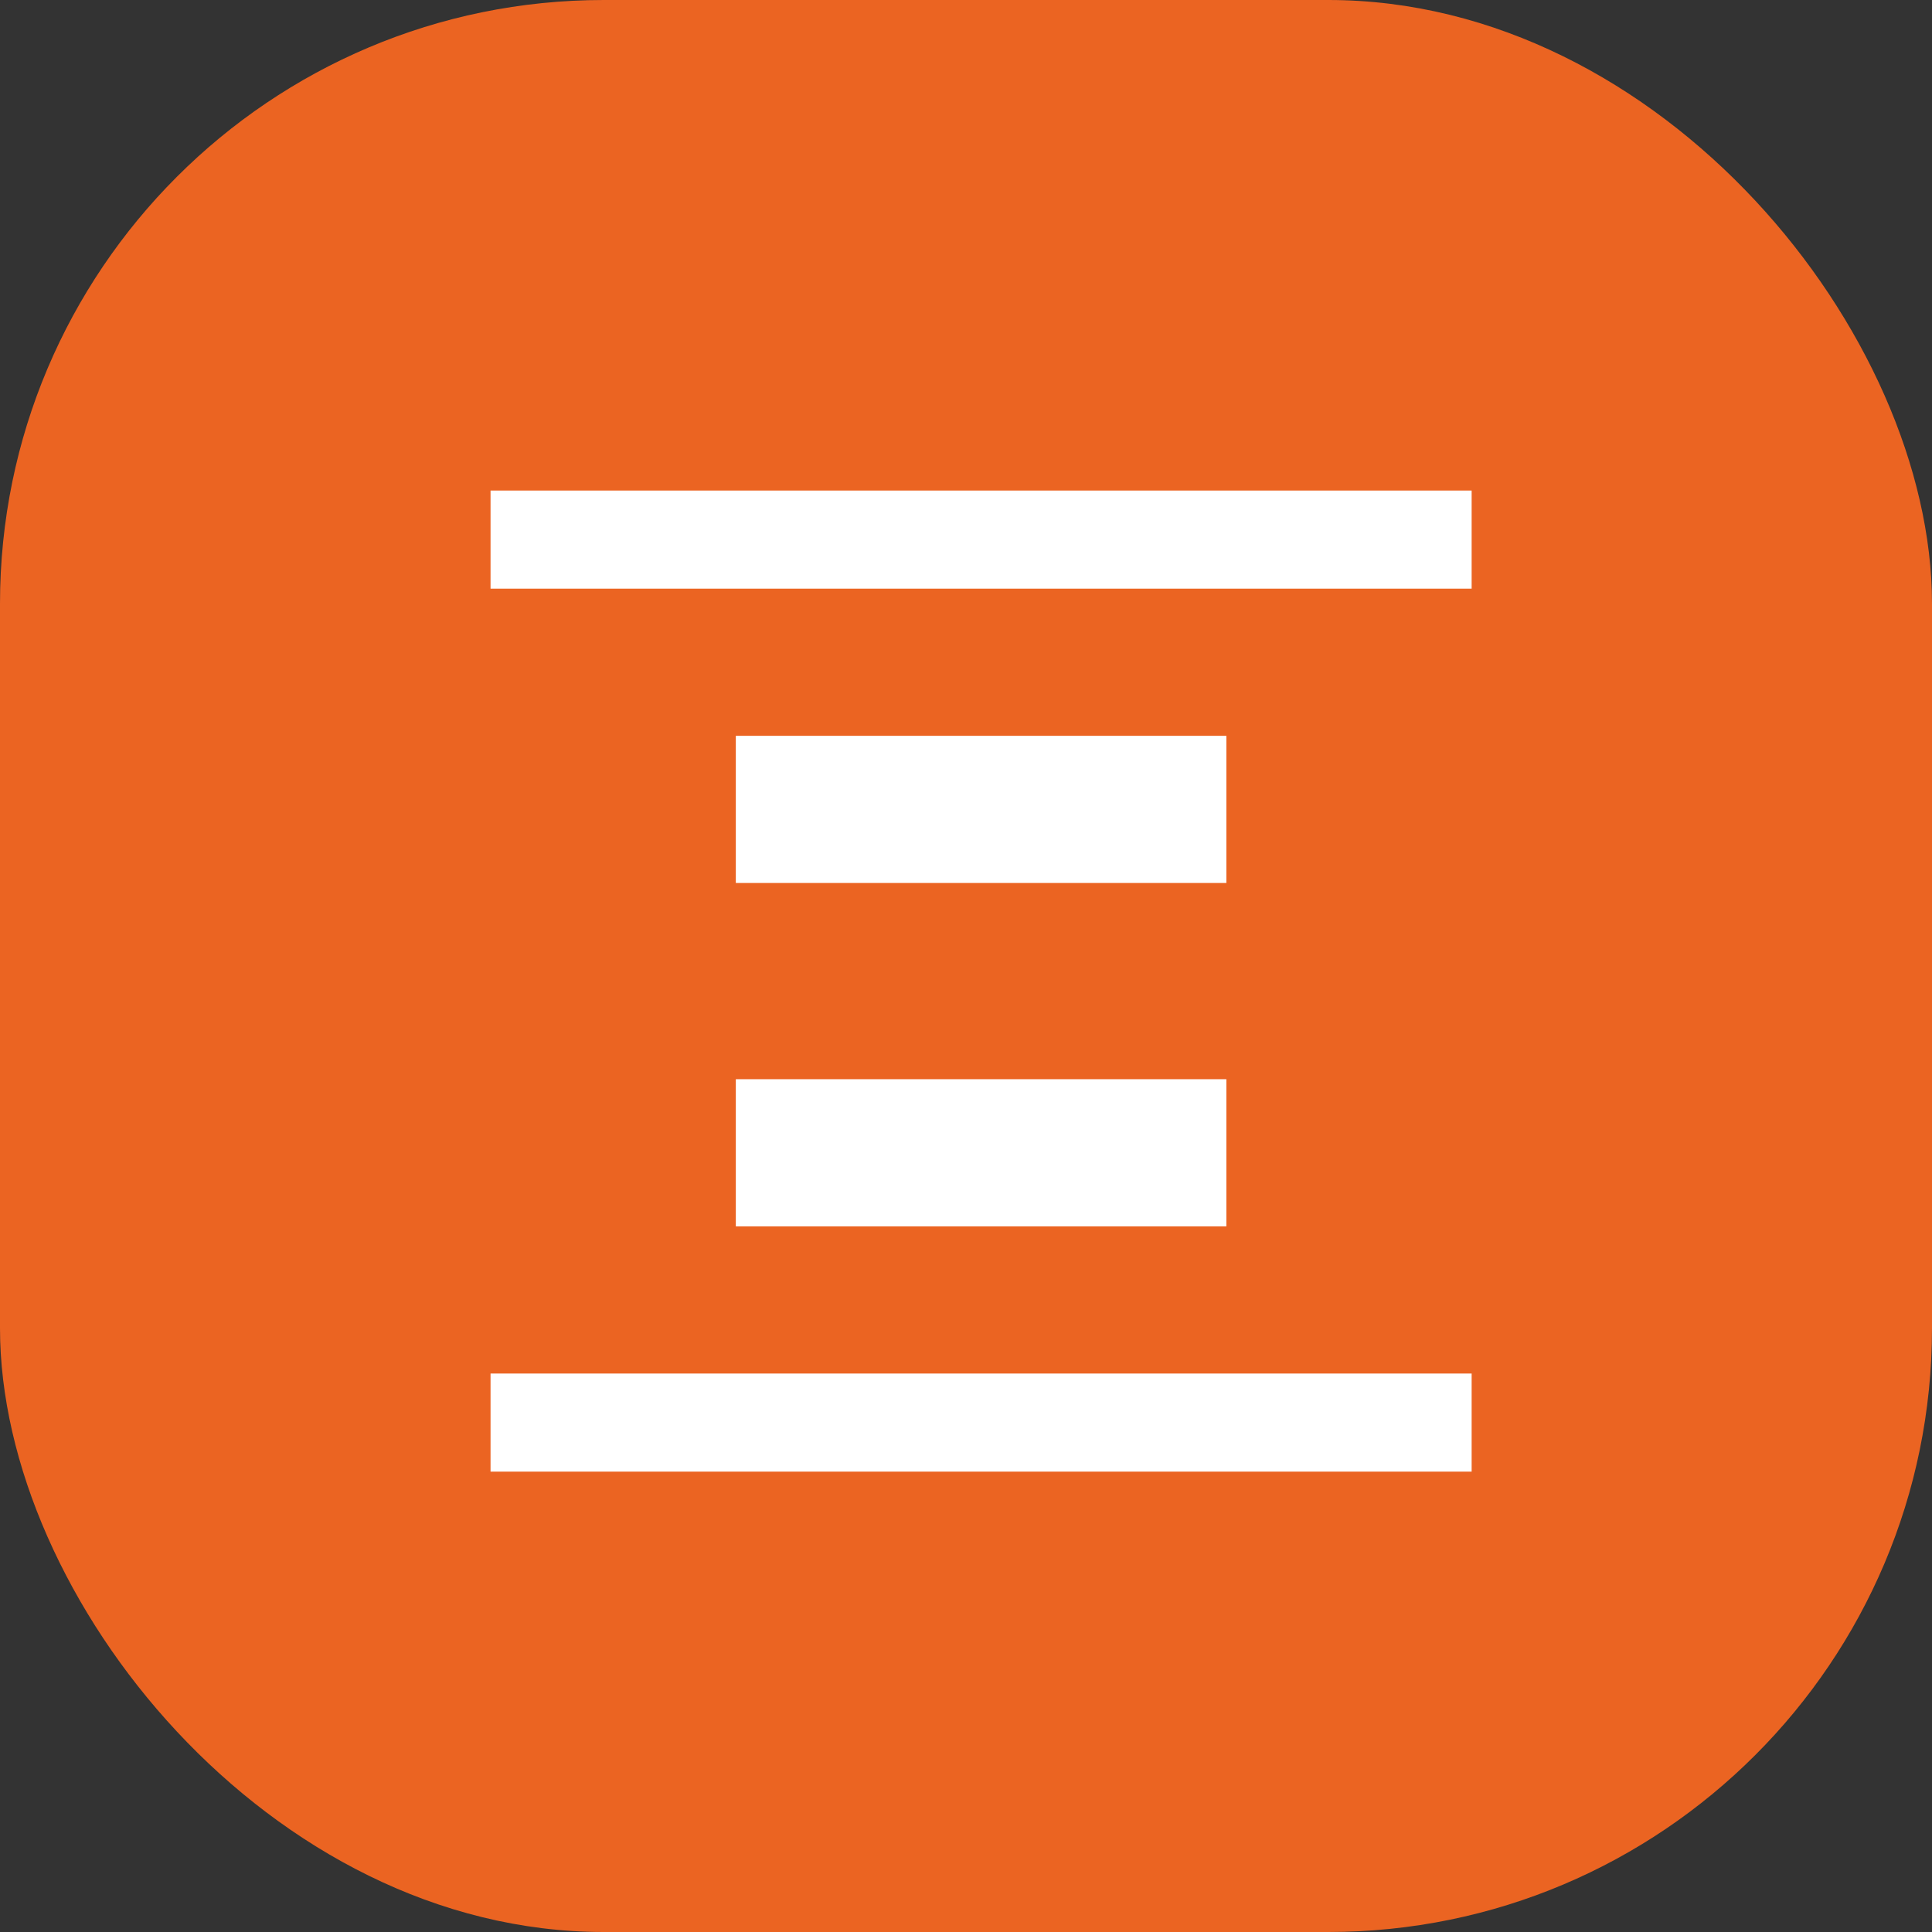 <svg width="64" height="64" viewBox="0 0 64 64" fill="none" xmlns="http://www.w3.org/2000/svg">
<rect x="0" y="0" width="64" height="64" fill="#333333" stroke="none"/>
<rect width="64" height="64" rx="20" fill="#EB6422"/>
<mask id="mask0_1398_245" style="mask-type:alpha" maskUnits="userSpaceOnUse" x="13" y="13" width="39" height="39">
<rect x="13" y="13" width="39" height="39" fill="#D9D9D9"/>
</mask>
<g mask="url(#mask0_1398_245)">
<path d="M16.25 19.5V16.25H48.75V19.5H16.25ZM16.25 48.75V45.5H48.75V48.75H16.25ZM24.375 29.25V24.375H40.625V29.25H24.375ZM24.375 40.625V35.75H40.625V40.625H24.375Z" fill="white"/>
</g>
</svg>
